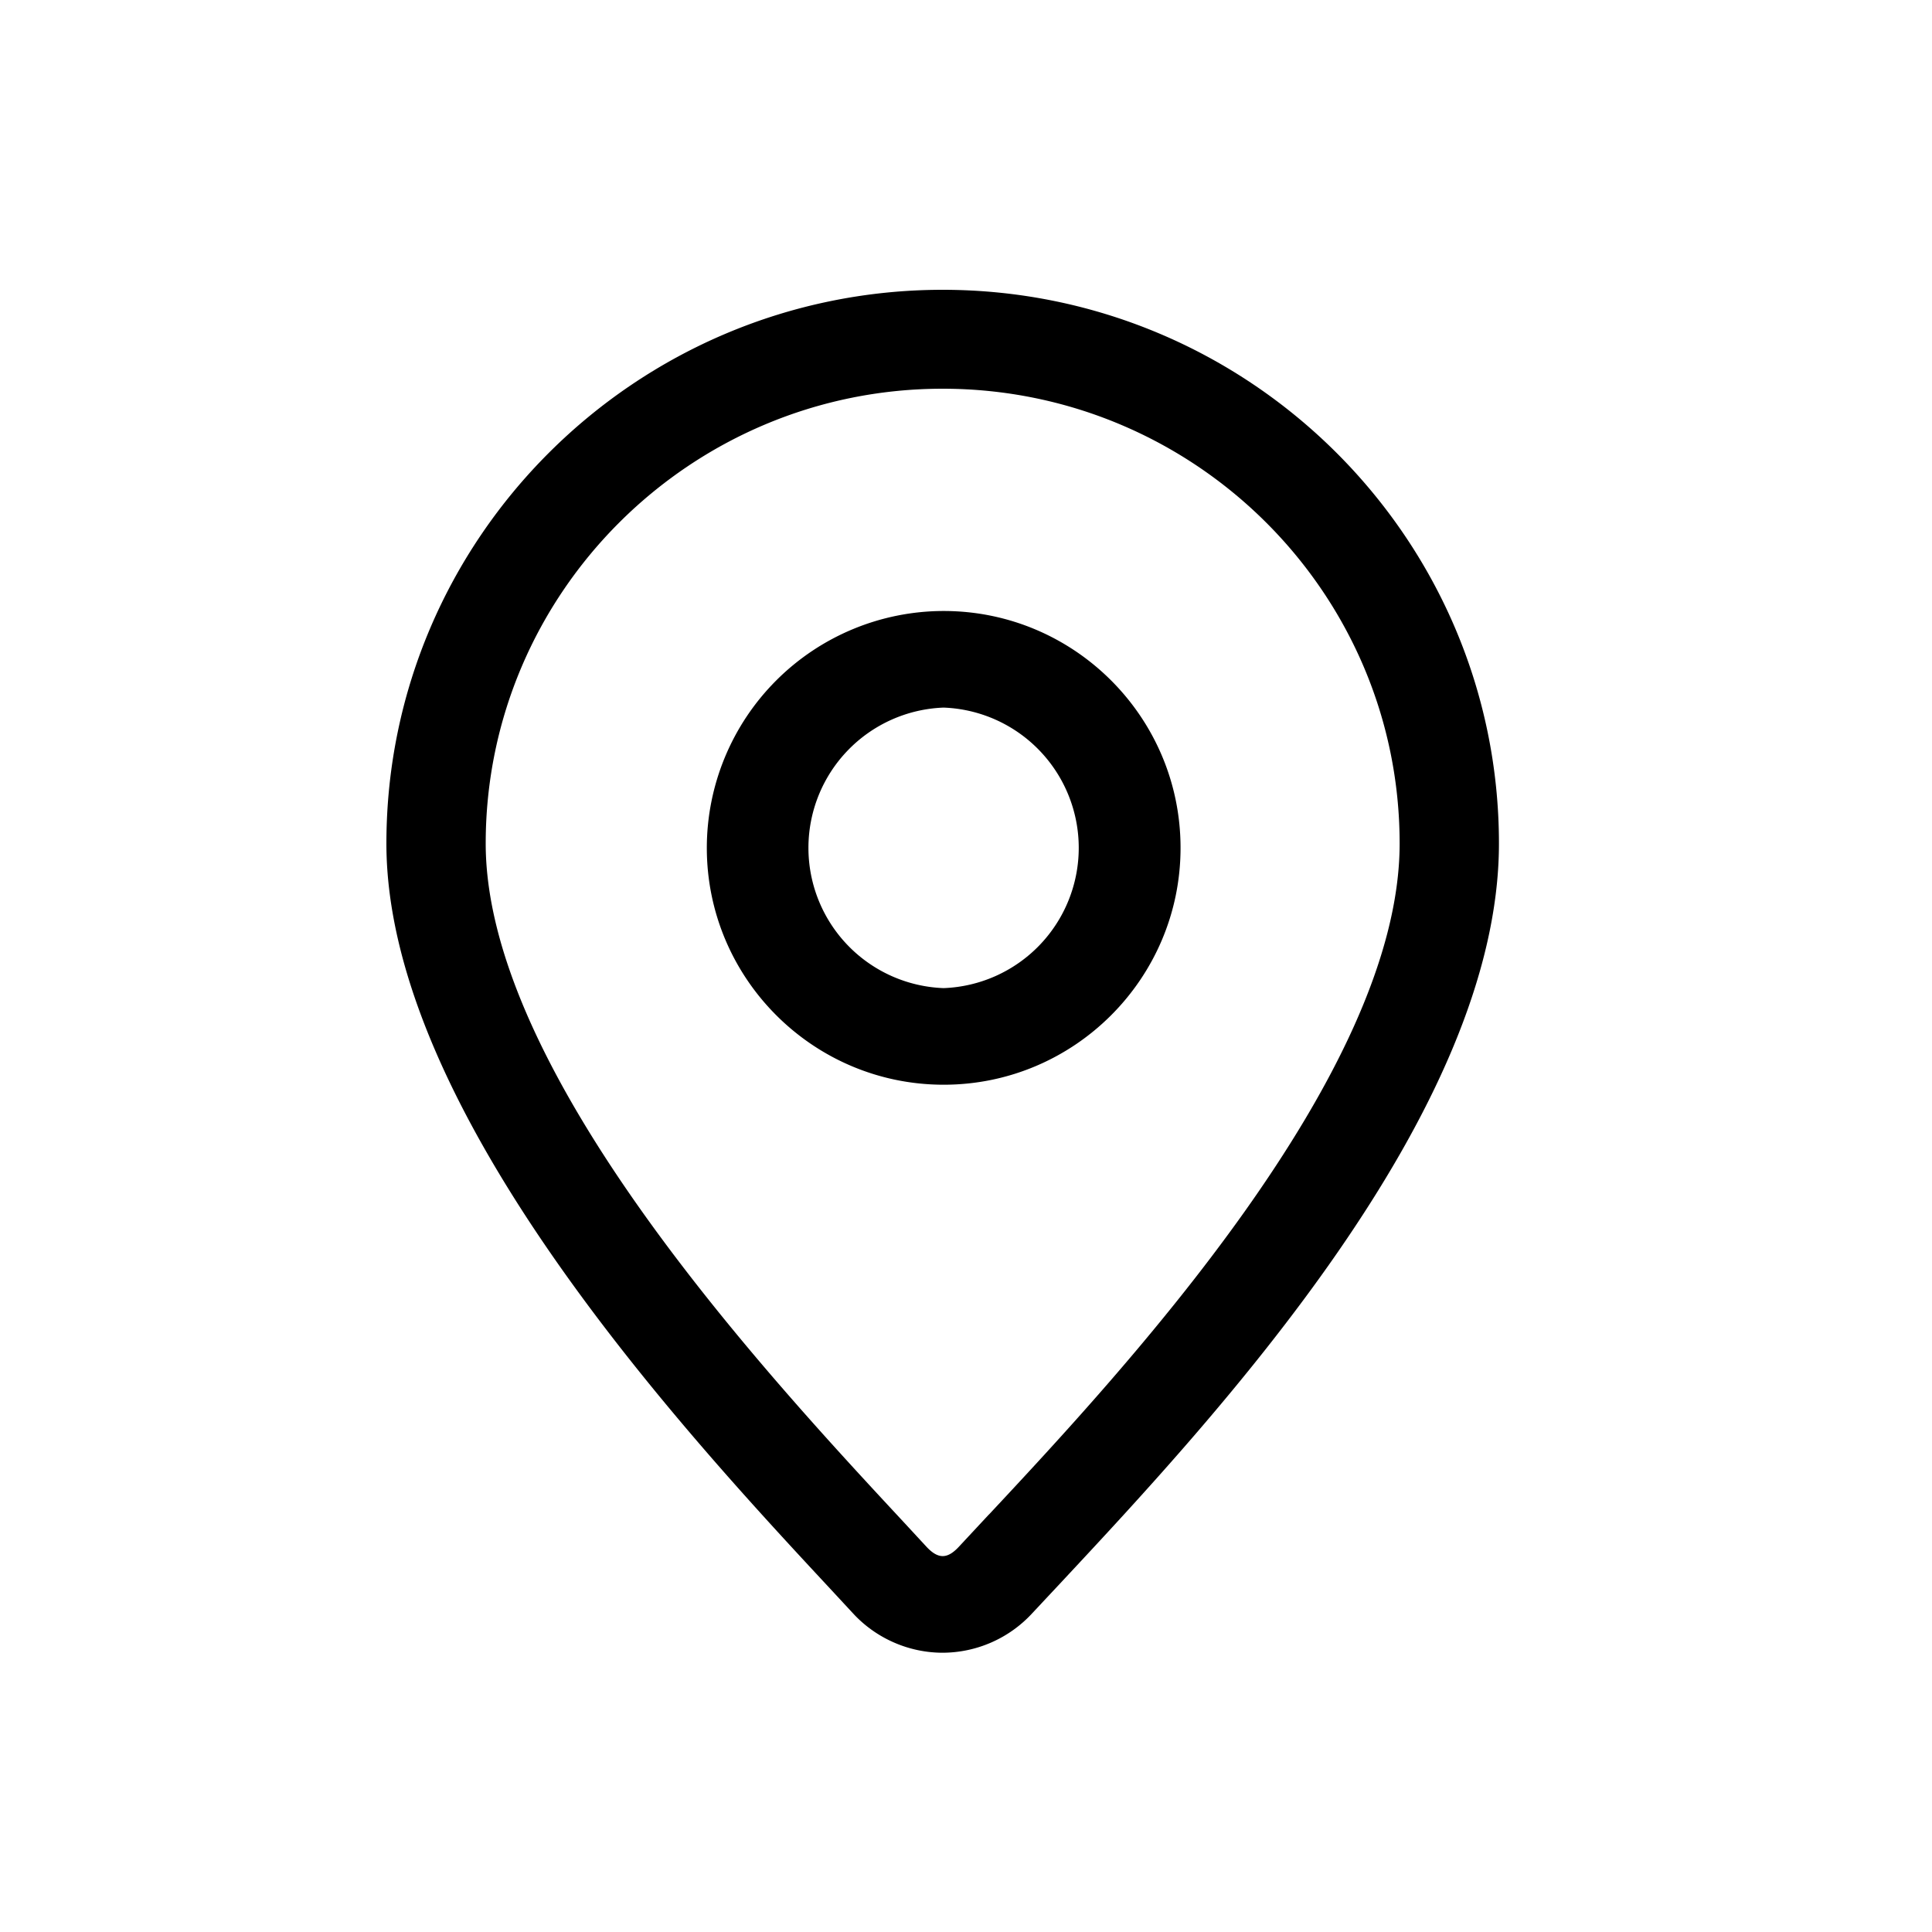 <svg xmlns="http://www.w3.org/2000/svg" viewBox="0 0 20 20" height="20"><defs><path id="icon-pin" d="M10.238 15.677l-.31.333c-.12.13-.216.133-.339 0l-.245-.265c-1.4-1.506-4.316-4.643-4.316-7.013 0-2.596 2.123-4.708 4.73-4.708 2.61 0 4.731 2.112 4.731 4.708 0 2.389-2.87 5.467-4.25 6.945M9.758 3c3.176 0 5.759 2.571 5.759 5.732 0 2.791-2.944 5.946-4.526 7.642l-.306.327a1.265 1.265 0 0 1-.927.408c-.35 0-.69-.149-.928-.408l-.241-.26C7.1 14.84 4 11.503 4 8.732 4 5.572 6.583 3 9.759 3zm.01 7.229a1.453 1.453 0 0 1 0-2.904 1.453 1.453 0 0 1 0 2.904zm0-3.904a2.454 2.454 0 0 0-2.451 2.452c0 1.352 1.1 2.452 2.452 2.452 1.352 0 2.452-1.1 2.452-2.452 0-1.353-1.1-2.452-2.452-2.452z"/></defs><g fill-rule="evenodd"><mask id="icon-pin-mask"><use xmlns:xlink="http://www.w3.org/1999/xlink" xlink:href="#icon-pin"/></mask><use xmlns:xlink="http://www.w3.org/1999/xlink" xlink:href="#icon-pin"/></g></svg>
